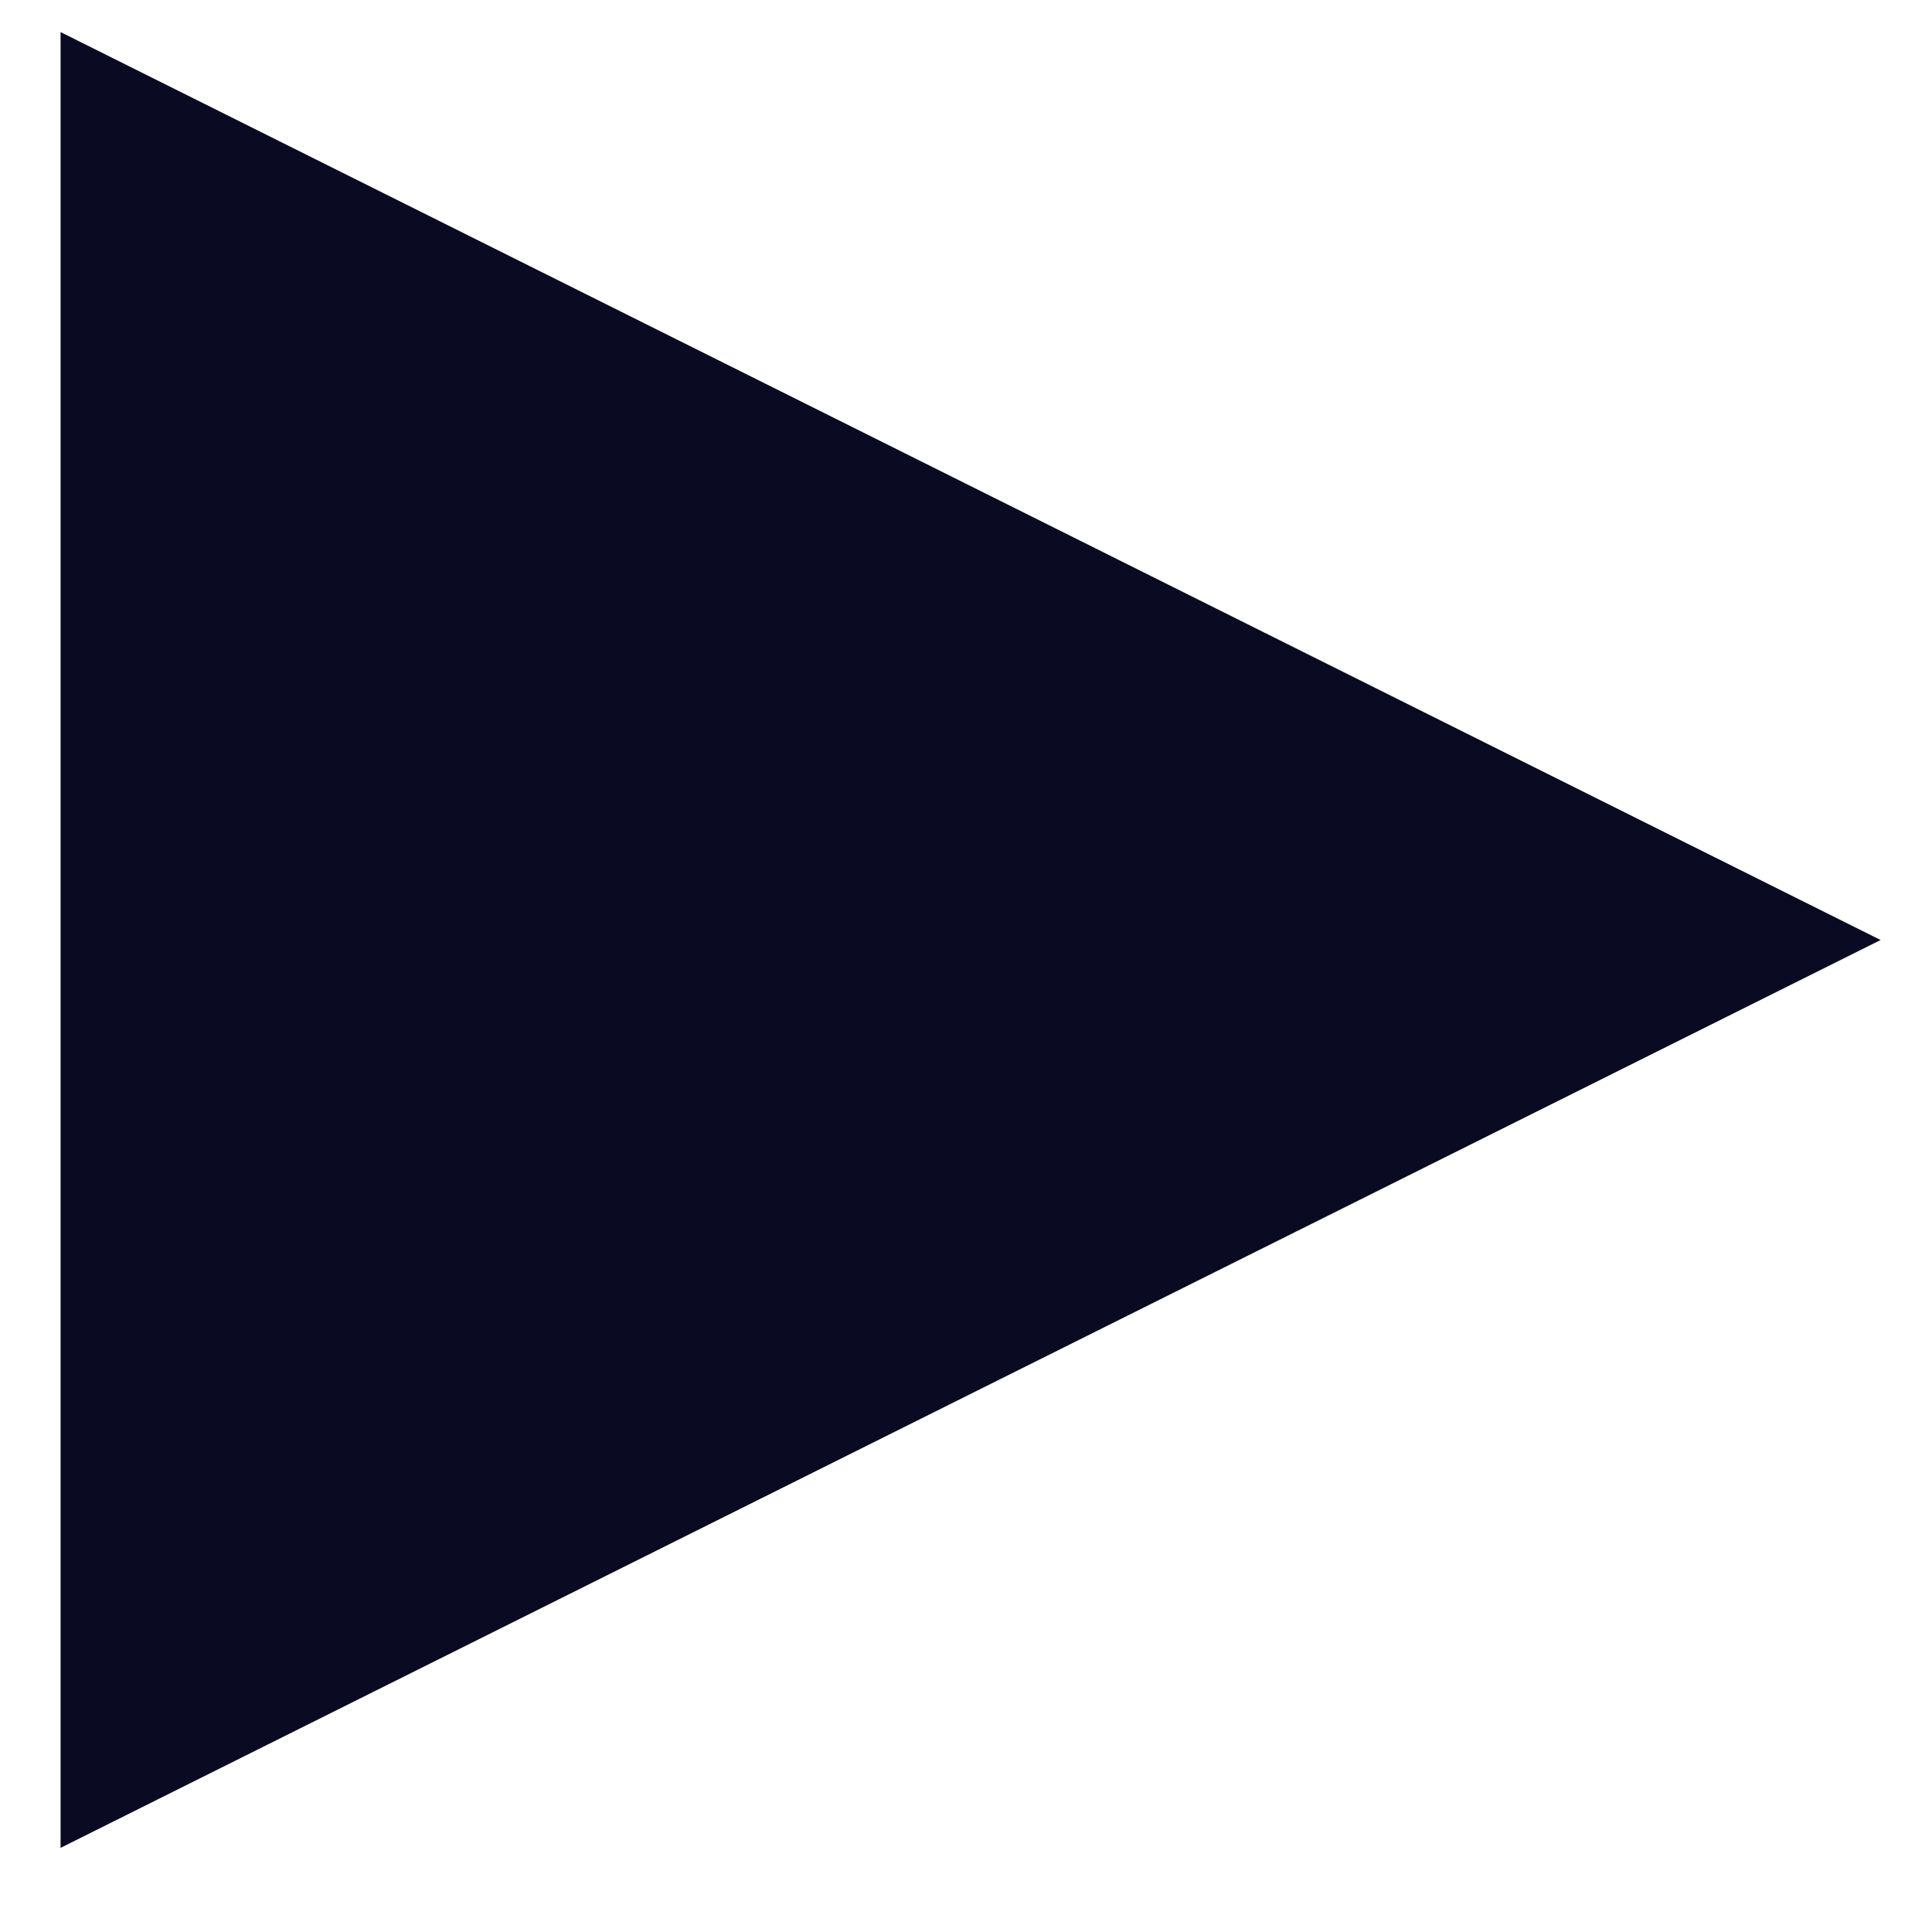 <svg width="20" height="20" viewBox="0 0 20 20" fill="none" xmlns="http://www.w3.org/2000/svg">
<path fill-rule="evenodd" clip-rule="evenodd" d="M0.627 0.332V19.129L19.468 9.731L0.627 0.332Z" fill="#0A0A23"/>
</svg>
